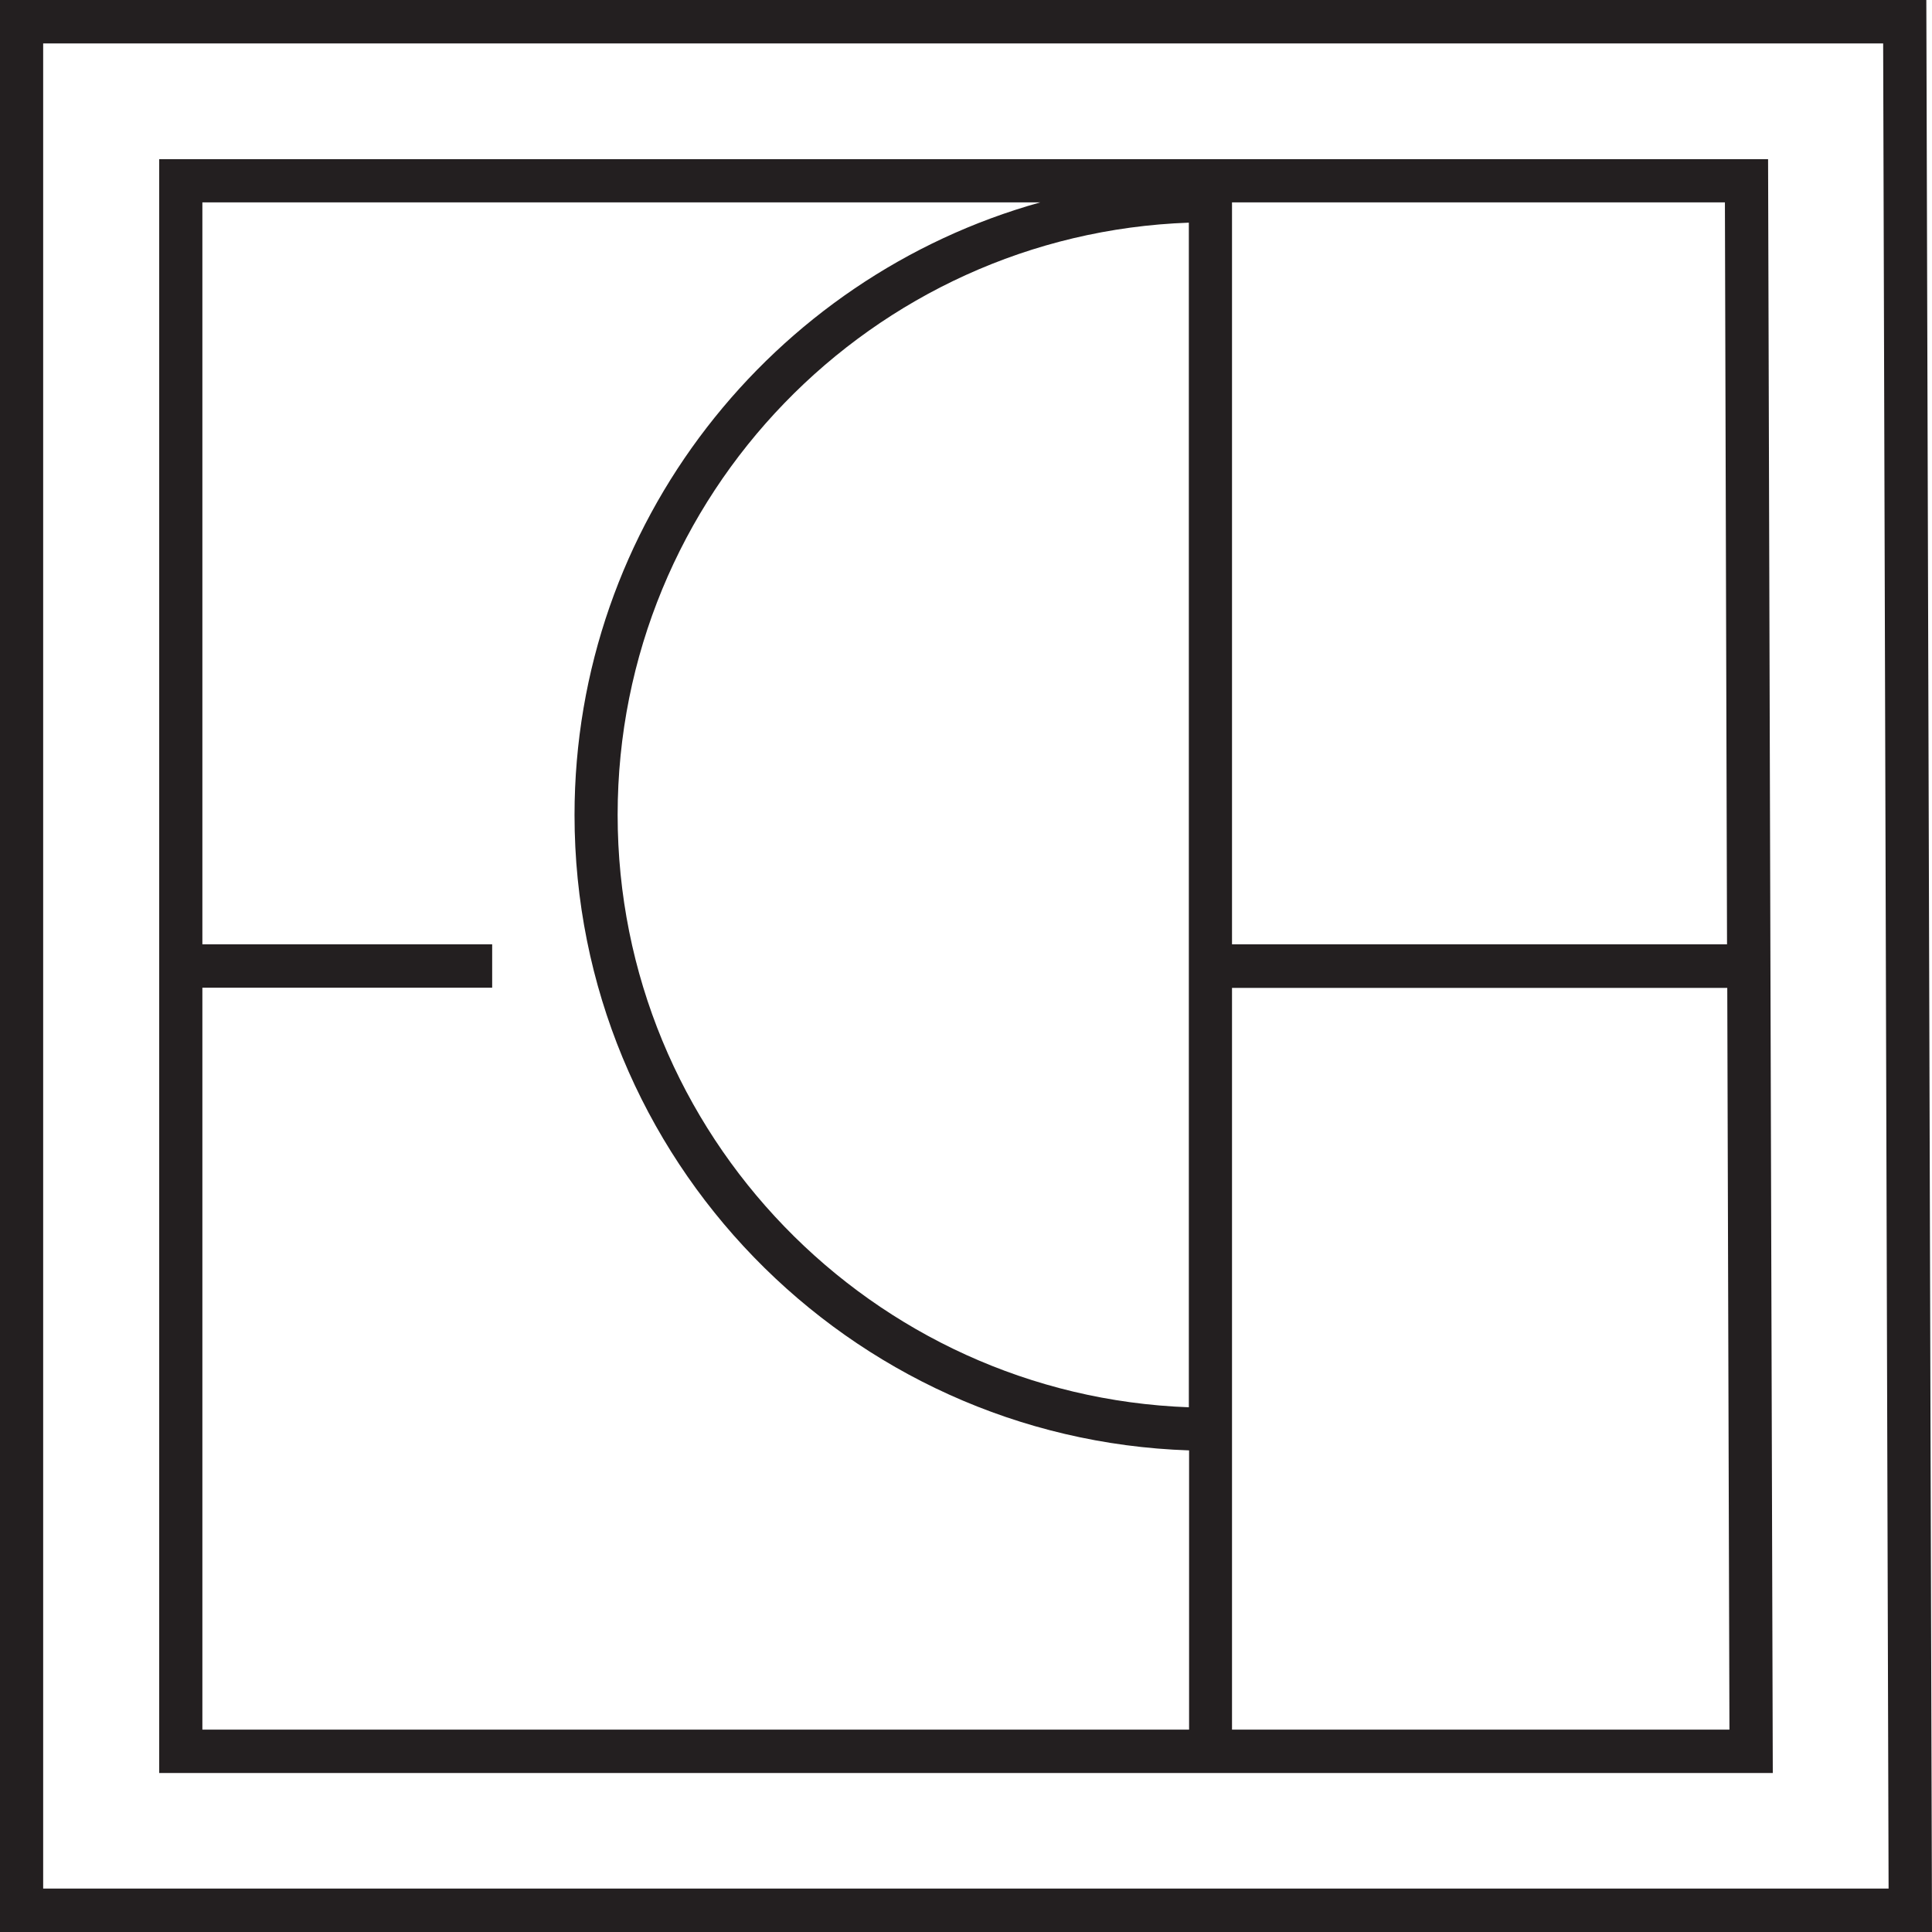 <?xml version="1.0" encoding="UTF-8"?>
<svg xmlns="http://www.w3.org/2000/svg" xmlns:xlink="http://www.w3.org/1999/xlink" width="32px" height="32px" viewBox="0 0 32 32" version="1.1">
<g id="surface1">
<path style=" stroke:none;fill-rule:nonzero;fill:rgb(13.725%,12.157%,12.549%);fill-opacity:1;" d="M 31.902 0 L 0 0 L 0 32 L 32 32 L 31.906 0 Z M 0.715 31.281 L 0.715 0.719 L 31.191 0.719 L 31.281 31.281 Z M 0.715 31.281 "/>
<path style=" stroke:none;fill-rule:nonzero;fill:rgb(13.725%,12.157%,12.549%);fill-opacity:1;" d="M 2.637 2.637 L 2.637 29.367 L 29.363 29.367 L 29.285 2.637 Z M 20.406 3.582 L 20.406 3.352 L 28.57 3.352 L 28.605 15.641 L 20.406 15.641 Z M 3.352 16.359 L 8.152 16.359 L 8.152 15.641 L 3.352 15.641 L 3.352 3.352 L 17.23 3.352 C 12.789 4.59 9.516 8.672 9.516 13.5 C 9.516 19.191 14.051 23.836 19.695 24.023 L 19.695 28.648 L 3.352 28.648 Z M 19.691 3.688 L 19.691 23.309 C 14.441 23.117 10.23 18.789 10.23 13.496 C 10.23 8.203 14.441 3.875 19.691 3.688 Z M 20.406 28.648 L 20.406 16.363 L 28.609 16.363 L 28.645 28.648 Z M 20.406 28.648 "/>
</g>
</svg>
